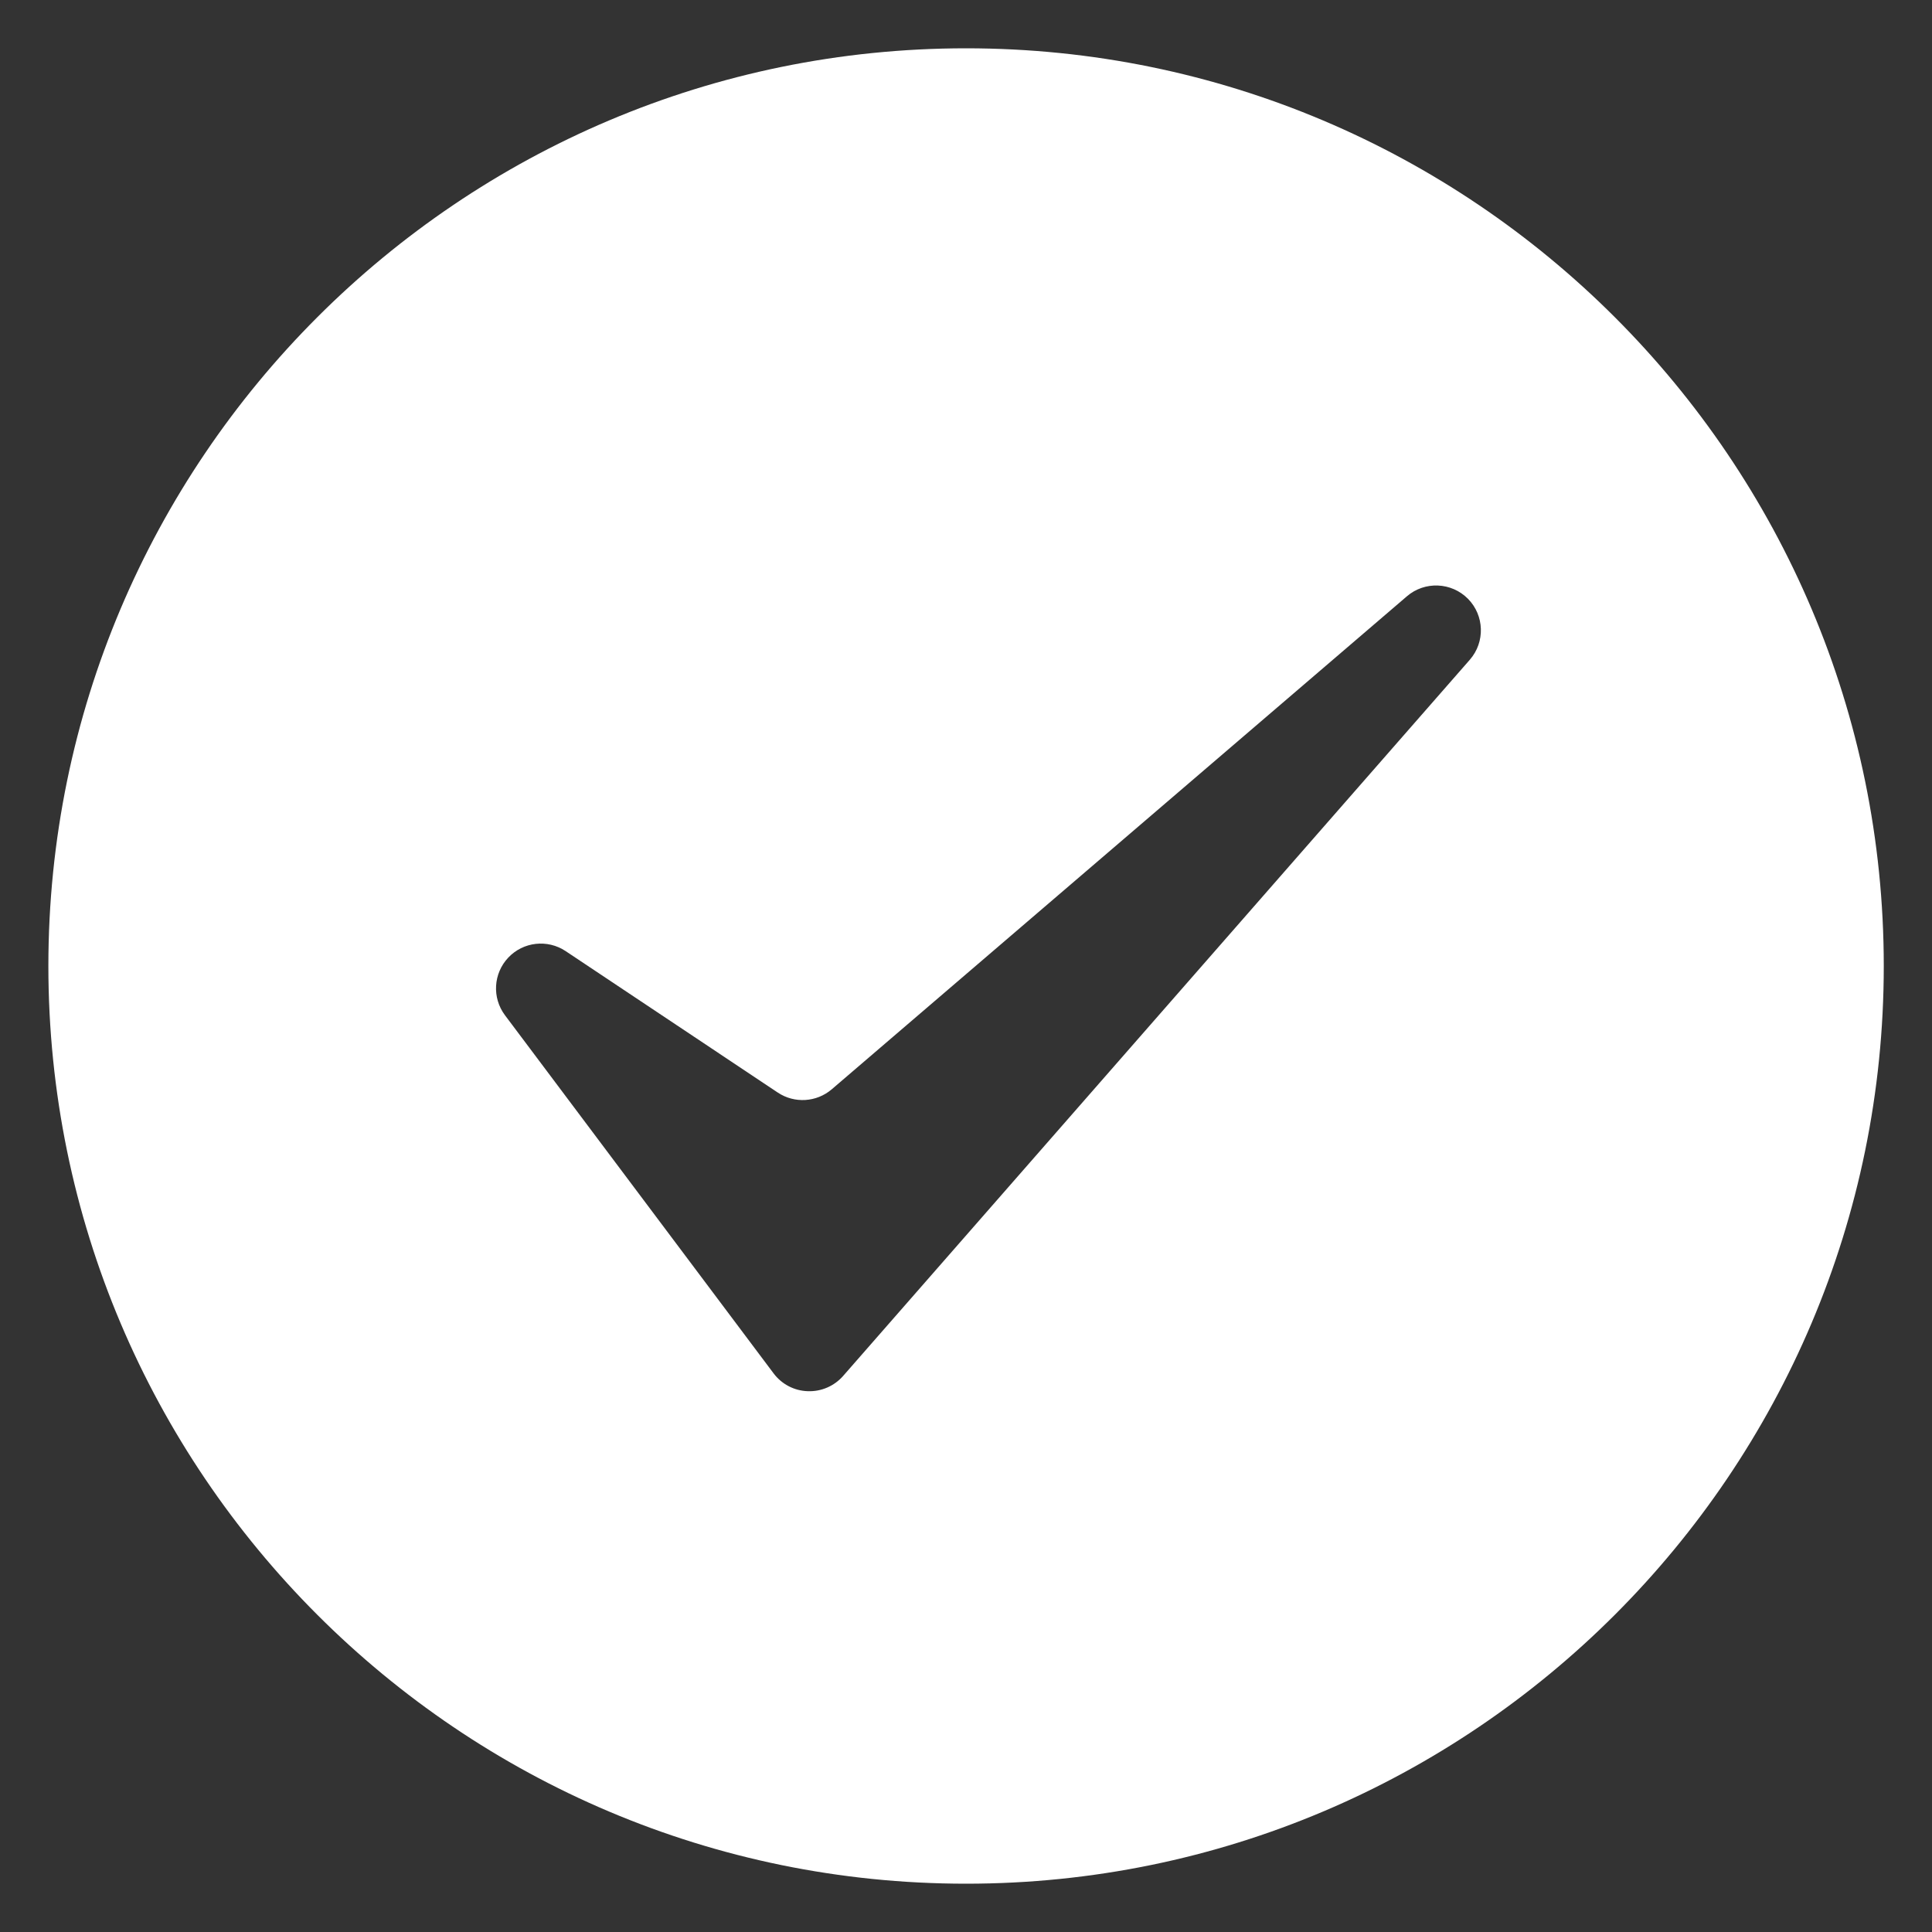 <svg width="27" height="27" viewBox="0 0 27 27" fill="none" xmlns="http://www.w3.org/2000/svg">
<rect x="0" y="0" width="27" height="27" fill="#333333" stroke="none"/>
<path fill-rule="evenodd" clip-rule="evenodd" d="M13.501 0.675C20.579 0.675 26.326 6.422 26.326 13.5C26.326 20.578 20.579 26.325 13.501 26.325C6.423 26.325 0.676 20.578 0.676 13.5C0.676 6.422 6.423 0.675 13.501 0.675ZM7.905 13.292L10.87 15.269C11.103 15.424 11.411 15.405 11.624 15.223L19.662 8.333C19.911 8.119 20.284 8.135 20.515 8.368C20.745 8.601 20.757 8.973 20.541 9.22L11.782 19.23C11.658 19.371 11.476 19.45 11.287 19.442C11.099 19.436 10.924 19.344 10.811 19.193L7.057 14.188C6.874 13.944 6.894 13.604 7.103 13.383C7.312 13.161 7.651 13.123 7.905 13.292Z" fill="white"/>
</svg>
